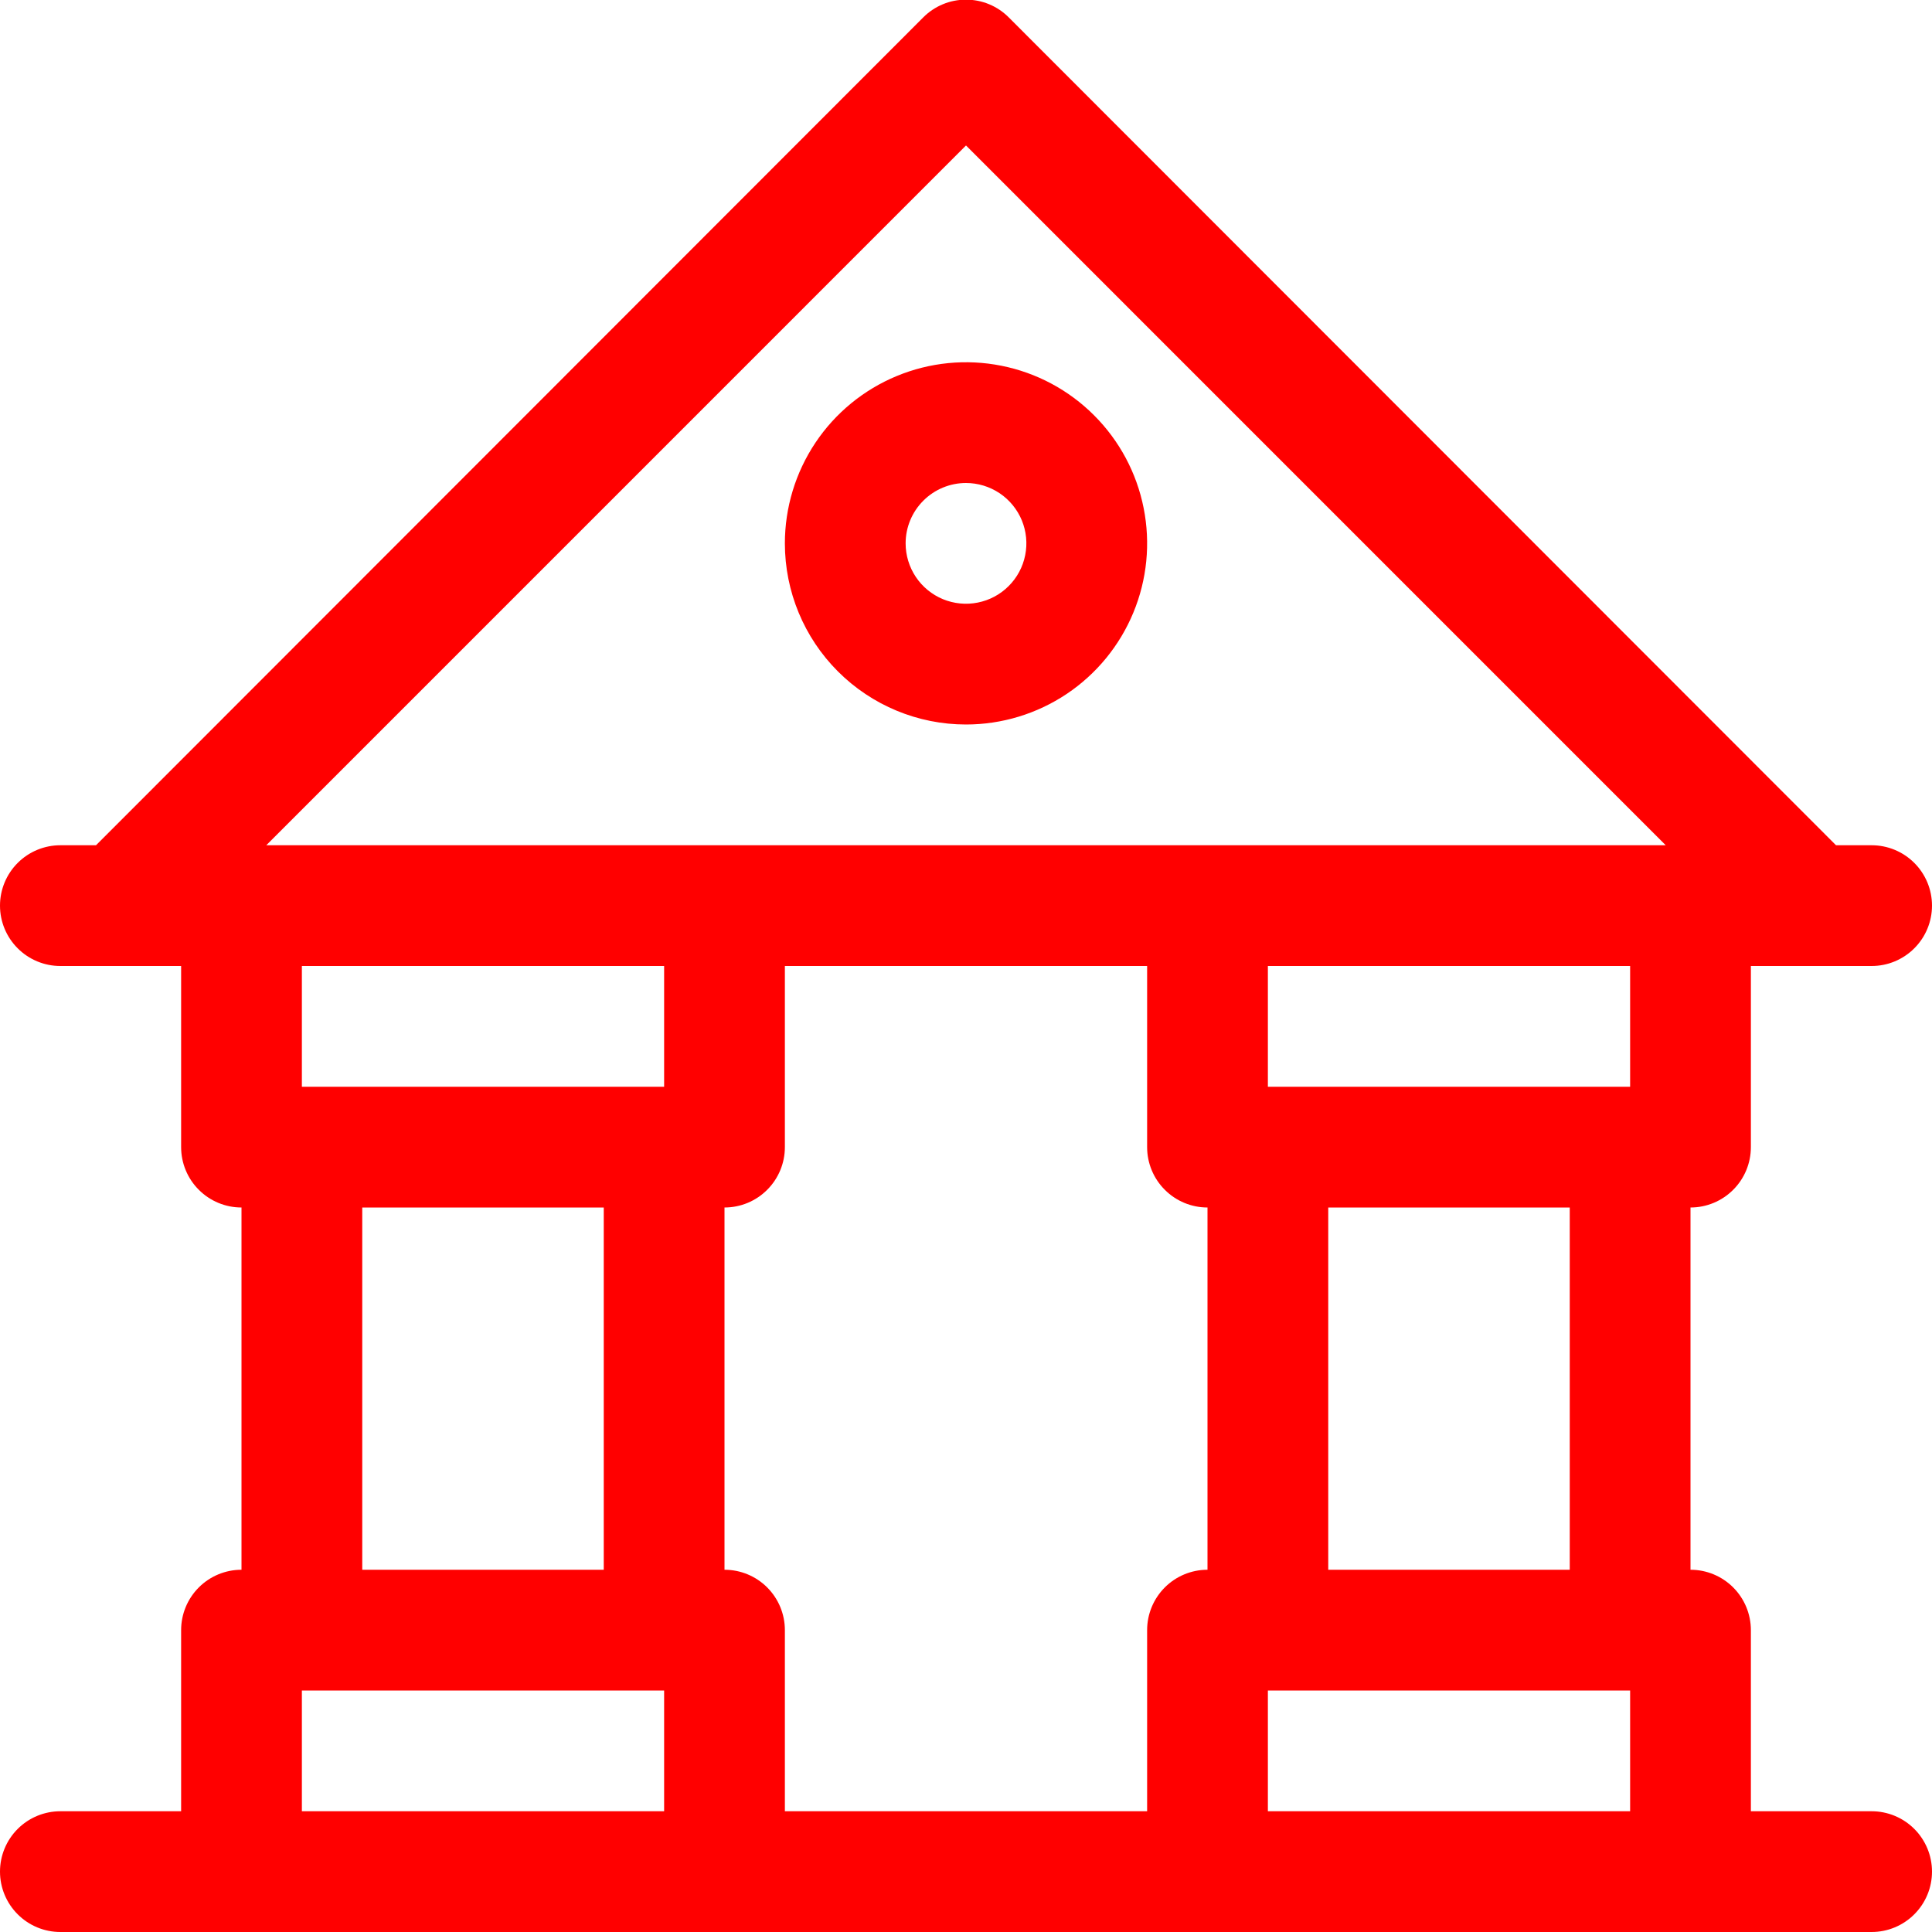 <svg width="56" height="56" viewBox="0 0 56 56" fill="none" xmlns="http://www.w3.org/2000/svg">
<g clip-path="url(#clip0_3390_162)">
<path d="M54.25 52.5H50.75V47.25C50.75 46.786 50.566 46.341 50.237 46.012C49.909 45.684 49.464 45.5 49 45.5V35C49.464 35 49.909 34.816 50.237 34.487C50.566 34.159 50.75 33.714 50.75 33.25V28H54.25C54.714 28 55.159 27.816 55.487 27.487C55.816 27.159 56 26.714 56 26.25C56 25.786 55.816 25.341 55.487 25.012C55.159 24.684 54.714 24.5 54.25 24.5H53.218L29.242 0.507C29.08 0.343 28.886 0.213 28.673 0.124C28.46 0.035 28.231 -0.01 28 -0.01C27.769 -0.01 27.54 0.035 27.327 0.124C27.114 0.213 26.92 0.343 26.758 0.507L2.783 24.5H1.75C1.286 24.5 0.841 24.684 0.513 25.012C0.184 25.341 0 25.786 0 26.25C0 26.714 0.184 27.159 0.513 27.487C0.841 27.816 1.286 28 1.75 28H5.25V33.25C5.25 33.714 5.434 34.159 5.763 34.487C6.091 34.816 6.536 35 7 35V45.5C6.536 45.5 6.091 45.684 5.763 46.012C5.434 46.341 5.25 46.786 5.25 47.25V52.5H1.75C1.286 52.5 0.841 52.684 0.513 53.012C0.184 53.341 0 53.786 0 54.25C0 54.714 0.184 55.159 0.513 55.487C0.841 55.816 1.286 56 1.75 56H54.25C54.714 56 55.159 55.816 55.487 55.487C55.816 55.159 56 54.714 56 54.25C56 53.786 55.816 53.341 55.487 53.012C55.159 52.684 54.714 52.5 54.25 52.5ZM45.5 45.5H38.5V35H45.5V45.5ZM33.25 47.25V52.5H22.75V47.25C22.75 46.786 22.566 46.341 22.237 46.012C21.909 45.684 21.464 45.5 21 45.5V35C21.464 35 21.909 34.816 22.237 34.487C22.566 34.159 22.75 33.714 22.75 33.25V28H33.25V33.25C33.25 33.714 33.434 34.159 33.763 34.487C34.091 34.816 34.536 35 35 35V45.5C34.536 45.5 34.091 45.684 33.763 46.012C33.434 46.341 33.25 46.786 33.25 47.25ZM47.25 31.5H36.75V28H47.25V31.5ZM28 4.217L48.282 24.5H7.718L28 4.217ZM19.25 28V31.5H8.75V28H19.25ZM10.5 35H17.5V45.5H10.5V35ZM8.75 52.5V49H19.25V52.5H8.75ZM36.75 52.5V49H47.25V52.5H36.75Z" fill="#FF0000"/>
<path d="M28 21C29.038 21 30.053 20.692 30.917 20.115C31.78 19.538 32.453 18.718 32.85 17.759C33.248 16.8 33.352 15.744 33.149 14.726C32.947 13.707 32.447 12.772 31.712 12.038C30.978 11.303 30.043 10.803 29.024 10.601C28.006 10.398 26.95 10.502 25.991 10.9C25.032 11.297 24.212 11.97 23.635 12.833C23.058 13.697 22.75 14.712 22.75 15.75C22.75 17.142 23.303 18.478 24.288 19.462C25.272 20.447 26.608 21 28 21ZM28 14C28.346 14 28.684 14.103 28.972 14.295C29.26 14.487 29.484 14.761 29.617 15.08C29.749 15.4 29.784 15.752 29.716 16.091C29.649 16.431 29.482 16.743 29.237 16.987C28.993 17.232 28.681 17.399 28.341 17.466C28.002 17.534 27.65 17.499 27.33 17.367C27.011 17.234 26.737 17.01 26.545 16.722C26.353 16.434 26.25 16.096 26.25 15.75C26.25 15.286 26.434 14.841 26.763 14.513C27.091 14.184 27.536 14 28 14Z" fill="#FF0000"/>
</g>
<defs>
<clipPath id="clip0_3390_162">
<rect width="56" height="56" fill="white"/>
</clipPath>
</defs>
</svg>
